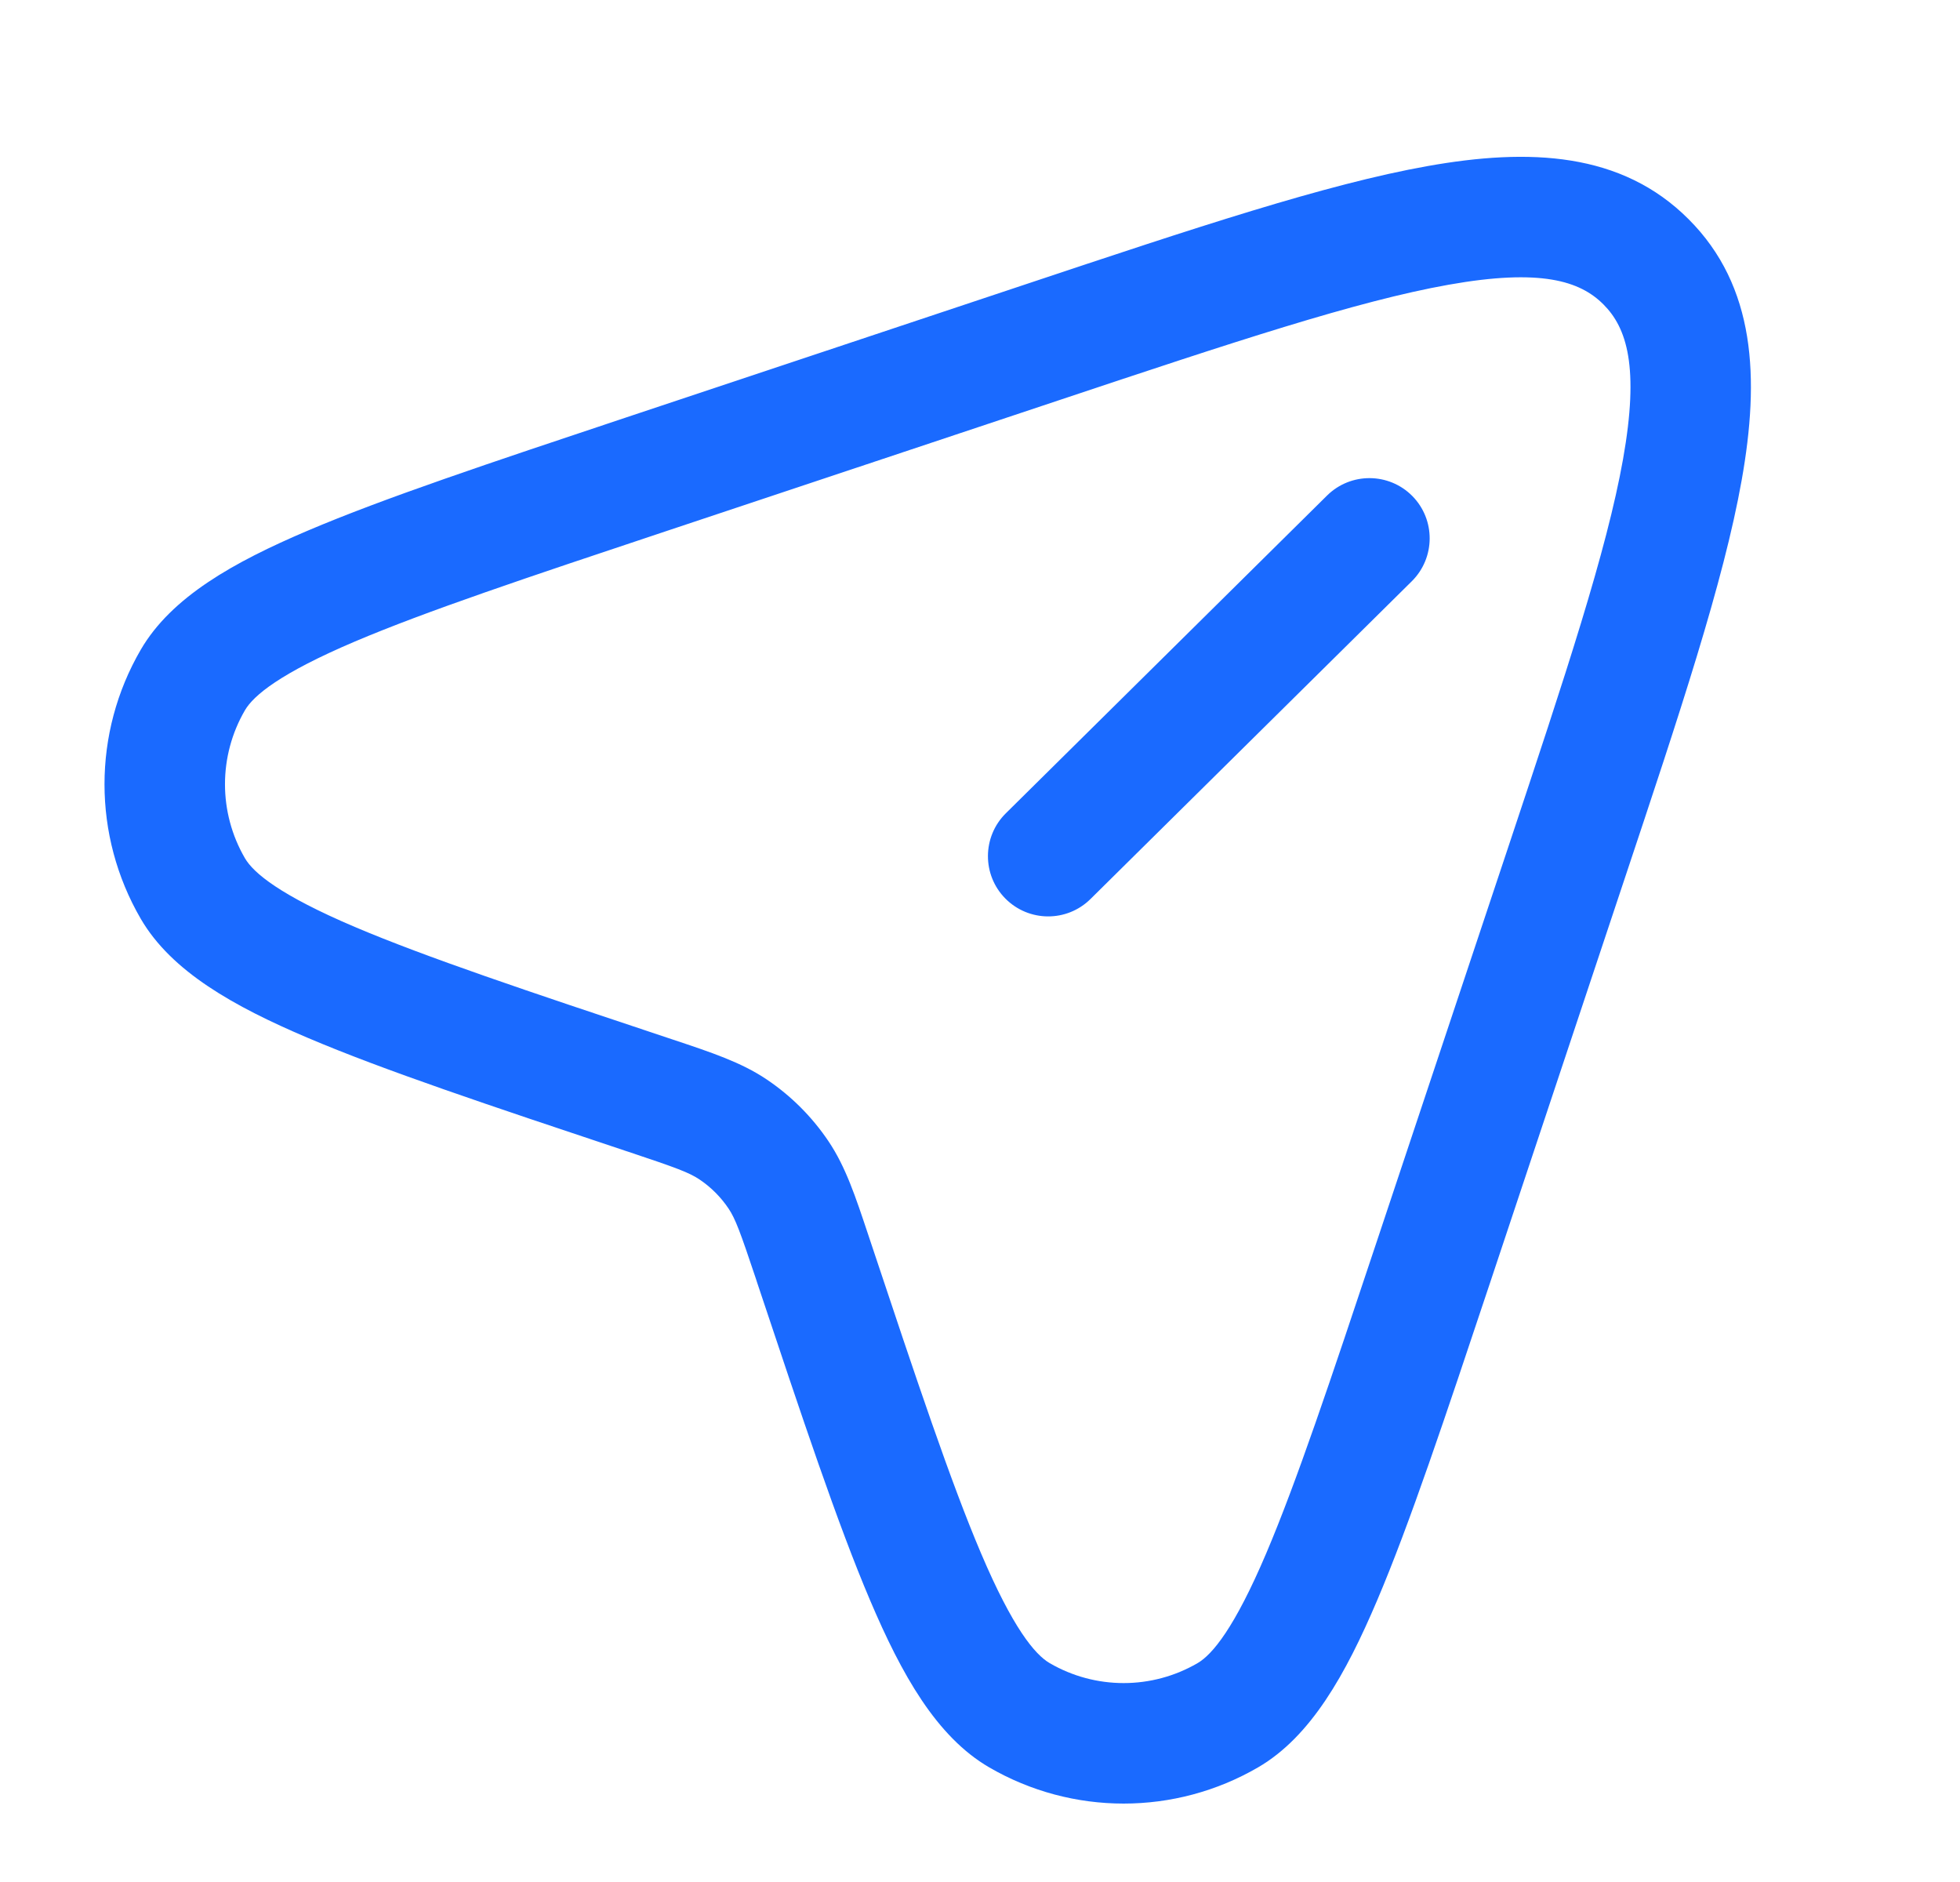 <svg width="25" height="24" viewBox="0 0 25 24" fill="none" xmlns="http://www.w3.org/2000/svg">
<path fill-rule="evenodd" clip-rule="evenodd" d="M18.477 3.631C17.307 3.839 15.729 4.363 13.516 5.101L8.504 6.771C6.724 7.364 5.435 7.795 4.524 8.182C3.572 8.587 3.234 8.869 3.124 9.058C2.785 9.641 2.785 10.361 3.124 10.944C3.234 11.133 3.572 11.415 4.524 11.82C5.435 12.207 6.724 12.638 8.504 13.231C8.533 13.241 8.56 13.25 8.588 13.259C9.074 13.421 9.452 13.546 9.777 13.764C10.09 13.974 10.359 14.243 10.569 14.556C10.787 14.881 10.912 15.259 11.074 15.745C11.083 15.773 11.092 15.8 11.102 15.829C11.695 17.609 12.126 18.898 12.513 19.808C12.918 20.761 13.2 21.099 13.389 21.209C13.972 21.548 14.692 21.548 15.275 21.209C15.464 21.099 15.746 20.761 16.151 19.808C16.538 18.898 16.969 17.609 17.562 15.829L19.233 10.817C19.97 8.604 20.494 7.026 20.702 5.856C20.911 4.681 20.752 4.181 20.451 3.881C20.152 3.582 19.652 3.422 18.477 3.631ZM18.208 2.118C19.51 1.886 20.683 1.939 21.538 2.795C22.394 3.65 22.447 4.823 22.215 6.125C21.985 7.42 21.423 9.104 20.712 11.237L19.008 16.352C18.429 18.087 17.98 19.435 17.565 20.41C17.165 21.35 16.721 22.146 16.047 22.538C14.987 23.154 13.677 23.154 12.617 22.538C11.943 22.146 11.499 21.35 11.099 20.41C10.684 19.435 10.235 18.087 9.656 16.352L9.644 16.314C9.441 15.707 9.38 15.542 9.292 15.411C9.194 15.265 9.068 15.139 8.922 15.041C8.791 14.953 8.626 14.892 8.018 14.689L7.981 14.677C6.246 14.098 4.898 13.649 3.923 13.234C2.983 12.834 2.187 12.39 1.795 11.716C1.179 10.656 1.179 9.346 1.795 8.286C2.187 7.612 2.983 7.168 3.923 6.768C4.898 6.353 6.246 5.904 7.982 5.325L13.096 3.621C15.229 2.91 16.913 2.348 18.208 2.118ZM18.014 6.325C18.312 6.627 18.309 7.113 18.008 7.412L13.91 11.464C13.608 11.763 13.122 11.76 12.823 11.458C12.525 11.157 12.528 10.67 12.829 10.372L16.927 6.319C17.229 6.021 17.715 6.024 18.014 6.325Z" fill="#1A6AFF"/>
</svg>